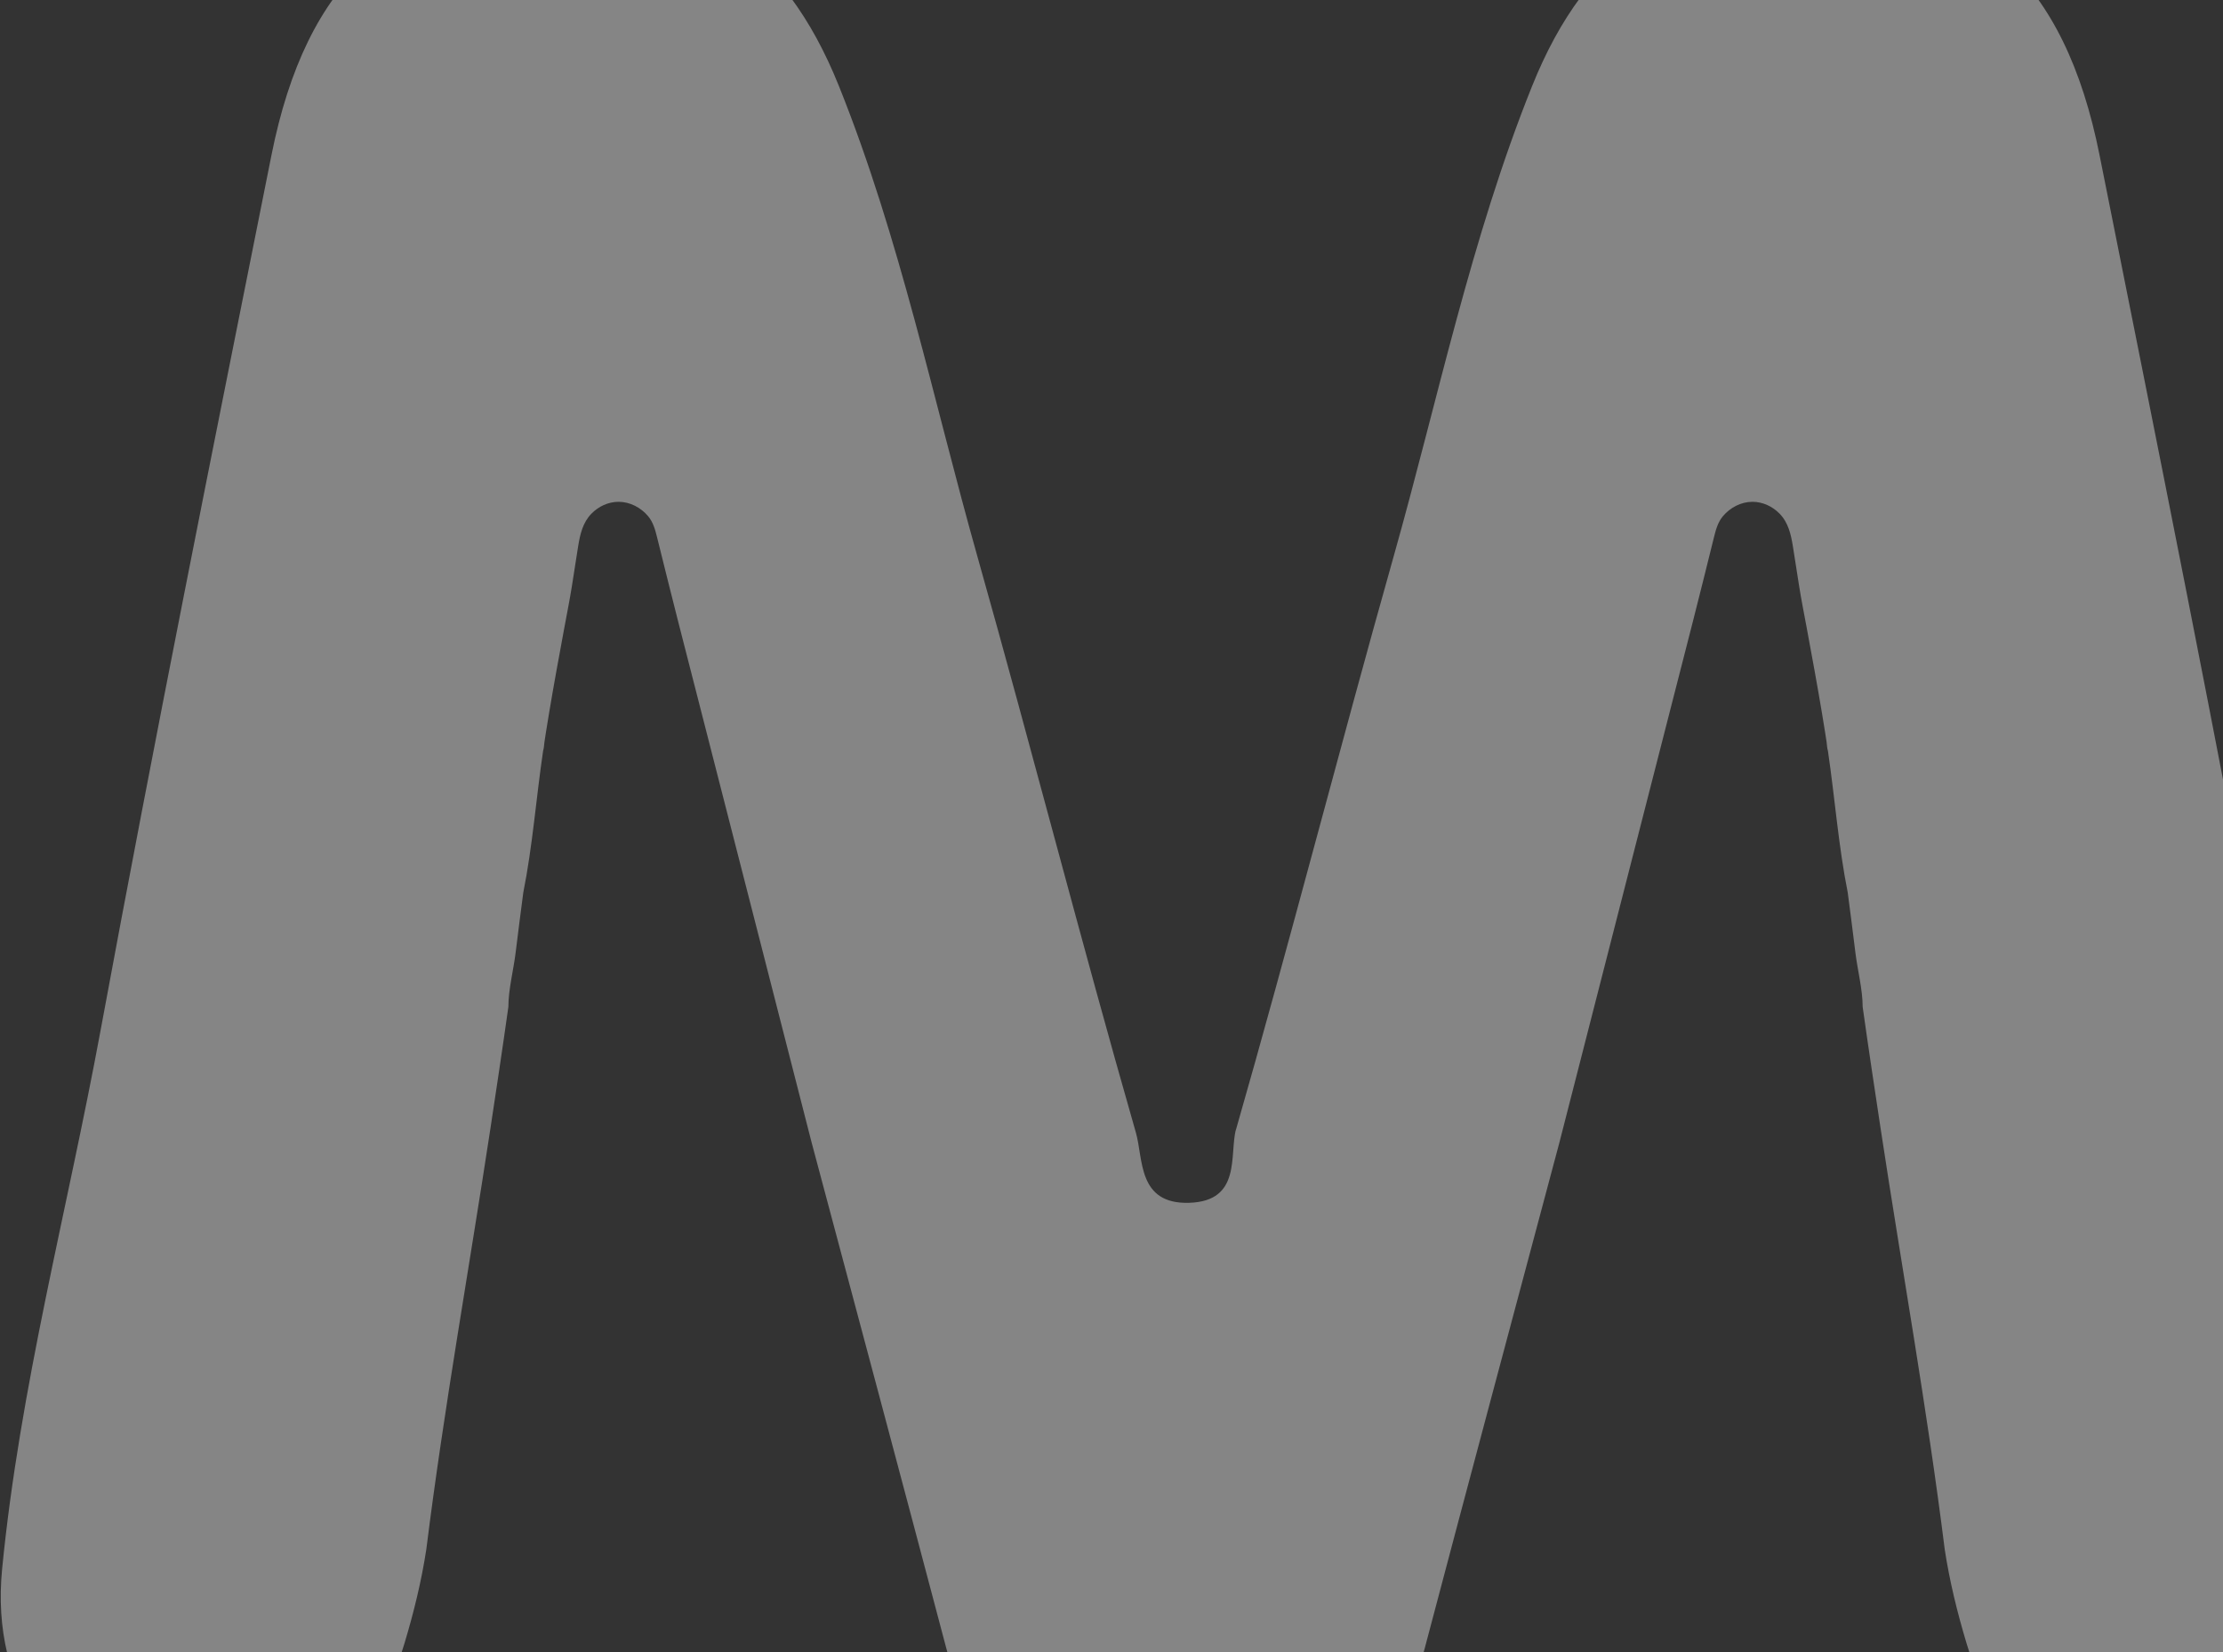 <svg width="479" height="356" viewBox="0 0 479 356" fill="none" xmlns="http://www.w3.org/2000/svg">
<rect x="0" y="0" width="479" height="356" fill="#333333" stroke="none"/>
<g opacity="0.4">
<path d="M266.32 243.316C264.867 248.892 267.557 258.829 256.257 259.192C245.085 259.555 246.377 249.692 244.758 244.079C232.933 202.88 222.308 161.373 210.663 120.12C201.071 86.169 194.005 51.529 180.781 18.577C168.865 -11.141 149.065 -23.875 119.692 -22.821C85.196 -21.586 66.014 -4.257 58.493 33.436C45.941 96.324 33.28 159.193 21.636 222.226C14.498 260.845 4.271 298.992 0.456 338.12C-2.087 364.114 12.009 383.714 35.696 387.654C61.927 392.015 79.093 380.935 87.158 354.123C89.156 347.475 90.827 340.681 91.863 333.851C95.654 303.519 101.103 273.299 105.69 243.076C106.306 238.998 106.922 234.918 107.53 230.836C108.219 226.219 108.893 221.599 109.541 216.975C109.541 213.242 110.645 209.047 111.105 205.298C111.635 200.975 112.186 196.655 112.756 192.339C114.762 182.312 115.53 171.914 117.027 161.793C117.223 161.202 117.225 160.465 117.321 159.849C117.425 159.17 117.53 158.492 117.635 157.814C117.852 156.457 118.071 155.102 118.297 153.749C119.323 147.597 120.455 141.46 121.59 135.328C122.148 132.311 122.756 129.295 123.236 126.263C123.684 123.439 124.109 120.583 124.571 117.749C124.99 115.166 125.555 112.625 127.437 110.694C128.967 109.126 131.076 108.135 133.281 108.135C135.748 108.135 138.089 109.374 139.659 111.243C140.723 112.511 141.174 114.133 141.564 115.708C141.642 116.02 141.721 116.334 141.797 116.647C143.214 122.356 144.627 128.065 146.082 133.762C146.778 136.476 147.473 139.19 148.167 141.904C148.95 144.959 149.733 148.014 150.516 151.07C151.364 154.381 152.213 157.691 153.059 161.002C153.951 164.481 154.841 167.961 155.733 171.44C156.645 175 157.557 178.561 158.469 182.121C159.379 185.676 160.291 189.231 161.201 192.784C162.087 196.246 162.974 199.709 163.862 203.171L166.383 213.018C167.157 216.034 167.929 219.051 168.701 222.066C169.384 224.729 170.065 227.392 170.748 230.055C171.317 232.277 171.887 234.5 172.456 236.724C172.89 238.418 173.324 240.113 173.758 241.808C174.036 242.891 174.312 243.97 174.588 245.052C174.687 245.432 174.783 245.812 174.881 246.191C184.577 282.545 194.316 318.89 203.923 355.267C209.139 374.938 222.452 385.803 244.032 388.273C244.032 388.273 253.282 389.908 266.865 388.273C288.431 385.678 301.761 374.938 306.974 355.267C316.582 318.89 326.32 282.545 336.016 246.191C336.114 245.812 336.213 245.432 336.307 245.052C336.585 243.97 336.863 242.891 337.139 241.808C337.573 240.113 338.007 238.418 338.441 236.724C339.012 234.5 339.58 232.277 340.151 230.055C340.832 227.392 341.515 224.729 342.196 222.066C342.968 219.051 343.74 216.034 344.514 213.018L347.037 203.171C347.924 199.709 348.81 196.246 349.697 192.784C350.607 189.231 351.517 185.676 352.427 182.121C353.34 178.561 354.252 175 355.164 171.44C356.054 167.961 356.946 164.481 357.838 161.002C358.686 157.691 359.533 154.381 360.381 151.07C361.164 148.014 361.947 144.959 362.73 141.904C363.426 139.19 364.12 136.476 364.815 133.762C366.27 128.065 367.685 122.356 369.1 116.647C369.179 116.334 369.255 116.02 369.333 115.708C369.724 114.133 370.174 112.511 371.239 111.243C372.808 109.374 375.149 108.135 377.616 108.135C379.822 108.135 381.932 109.126 383.46 110.694C385.34 112.625 385.907 115.166 386.326 117.749C386.788 120.583 387.215 123.439 387.662 126.263C388.141 129.295 388.75 132.311 389.307 135.328C390.443 141.46 391.574 147.597 392.601 153.749C392.828 155.102 393.048 156.457 393.262 157.814C393.367 158.492 393.474 159.17 393.578 159.849C393.671 160.465 393.672 161.202 393.87 161.793C395.367 171.914 396.136 182.312 398.139 192.339C398.711 196.655 399.264 200.975 399.792 205.298C400.252 209.047 401.356 213.242 401.356 216.975C402.005 221.599 402.679 226.219 403.367 230.836C403.976 234.918 404.591 238.998 405.207 243.076C409.792 273.299 415.242 303.519 419.035 333.851C420.07 340.681 421.741 347.475 423.739 354.123C431.805 380.935 448.971 392.015 475.201 387.654C498.888 383.714 512.985 364.114 510.441 338.12C506.627 298.992 496.4 260.845 489.259 222.226C477.617 159.193 464.956 96.324 452.402 33.436C444.884 -4.257 425.701 -21.586 391.206 -22.821C361.833 -23.875 342.033 -11.141 330.116 18.577C316.892 51.529 309.826 86.169 300.235 120.12C288.591 161.373 277.964 202.88 266.137 244.079" fill="white"/>
</g>
</svg>
